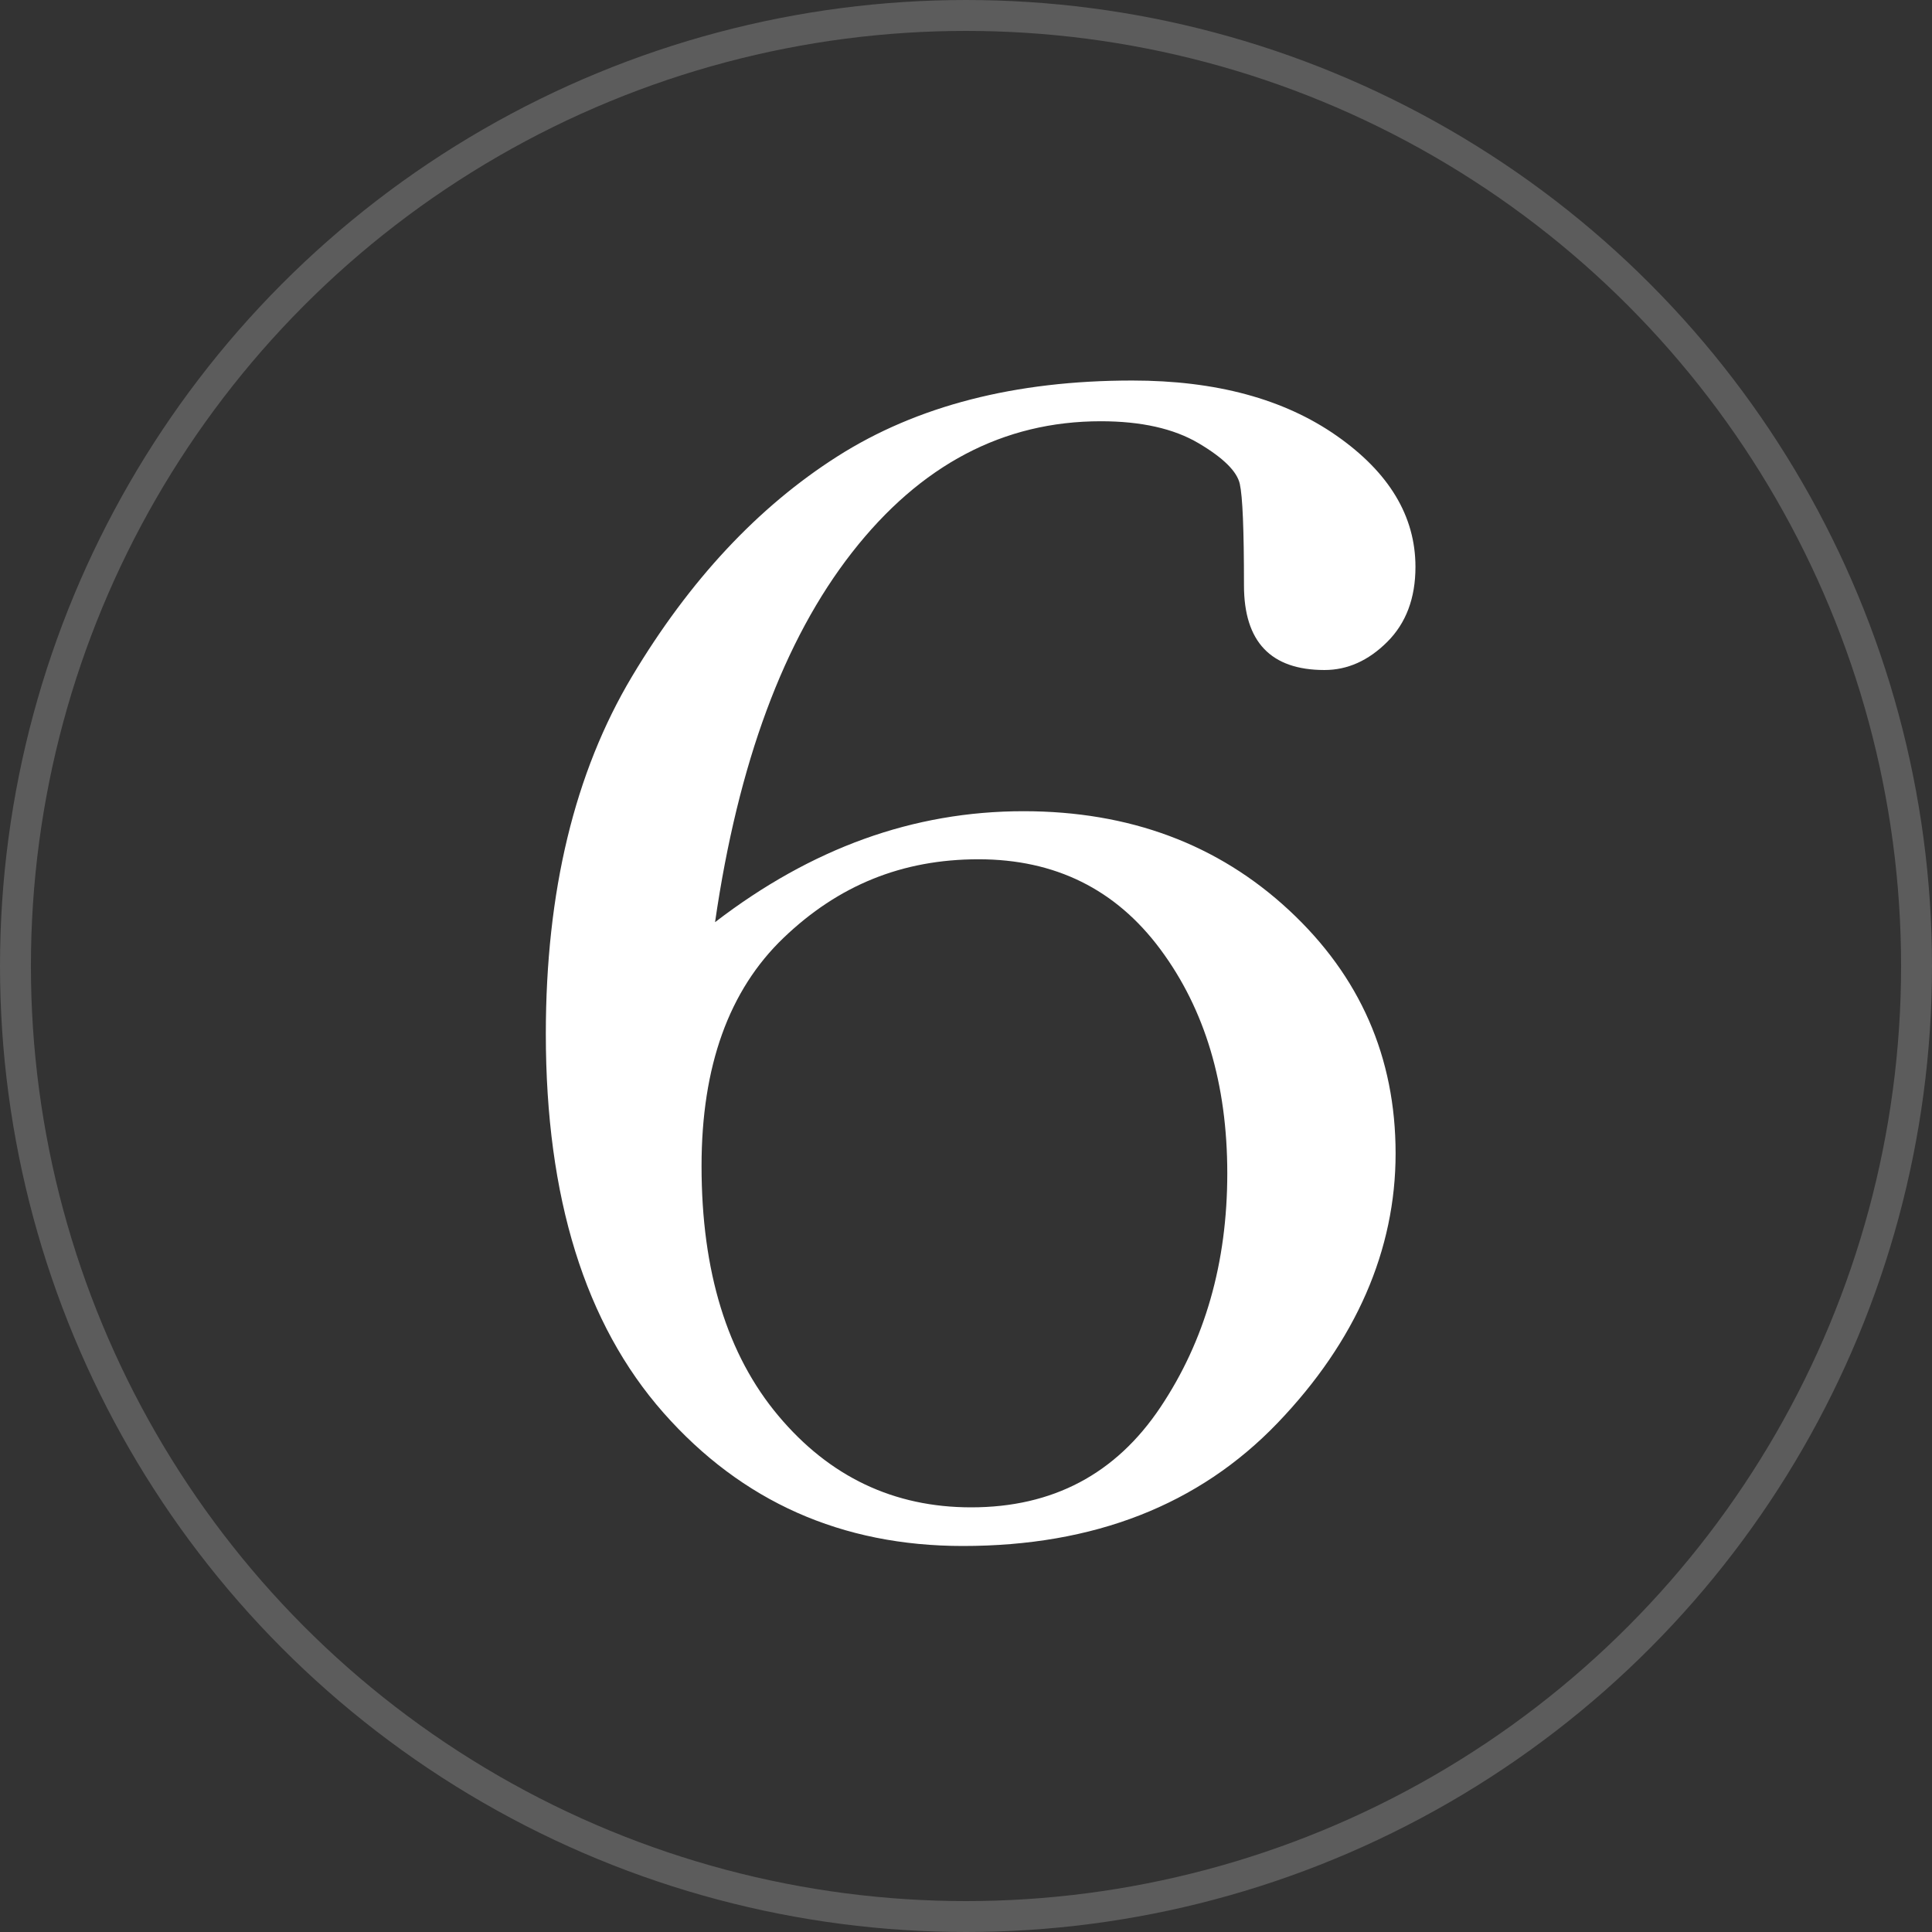 <?xml version="1.0" encoding="UTF-8"?>
<svg id="_x36_" xmlns="http://www.w3.org/2000/svg" version="1.1" viewBox="0 0 250 250">
  <rect x="0" y="0" width="250" height="250" fill="#333333" stroke="none"/>
  <!-- Generator: Adobe Illustrator 29.0.1, SVG Export Plug-In . SVG Version: 2.1.0 Build 192)  -->
  <defs>
    <style>
      .st0 {
        fill: #fff;
      }

      .st1 {
        fill: none;
        isolation: isolate;
        opacity: .2;
        stroke: #fff;
        stroke-miterlimit: 10;
        stroke-width: 4px;
      }
    </style>
  </defs>
  <circle class="st1" cx="125" cy="125" r="123"/>
  <path class="st0" d="M92.54,119.32c6.22-4.78,12.65-8.37,19.27-10.76,6.63-2.39,13.5-3.59,20.63-3.59,13.7,0,25.16,4.27,34.35,12.8s13.8,19.03,13.8,31.49-5.1,24.27-15.28,34.88c-10.19,10.61-23.76,15.91-40.71,15.91-15.69,0-28.61-5.75-38.75-17.24-10.14-11.5-15.22-27.84-15.22-49.03,0-18.39,3.72-33.81,11.16-46.26,7.44-12.44,16.3-21.93,26.58-28.47s22.99-9.81,38.14-9.81c10.82,0,19.63,2.38,26.44,7.14s10.21,10.42,10.21,16.98c0,4.04-1.22,7.28-3.65,9.7-2.44,2.43-5.14,3.64-8.12,3.64-6.95,0-10.42-3.65-10.42-10.96s-.18-11.5-.54-13.12-2.14-3.38-5.34-5.27-7.42-2.84-12.65-2.84c-12.62,0-23.35,5.66-32.19,16.98-8.84,11.32-14.74,27.26-17.72,47.82h0ZM90.78,150.89c0,13.64,3.31,24.41,9.94,32.31,6.63,7.9,14.95,11.85,24.95,11.85,10.55,0,18.71-4.31,24.48-12.94,5.77-8.62,8.66-18.72,8.66-30.28s-2.89-21.22-8.66-28.99-13.62-11.65-23.53-11.65-18.15,3.39-25.22,10.16c-7.08,6.78-10.62,16.62-10.62,29.53h0Z"/>
</svg>
